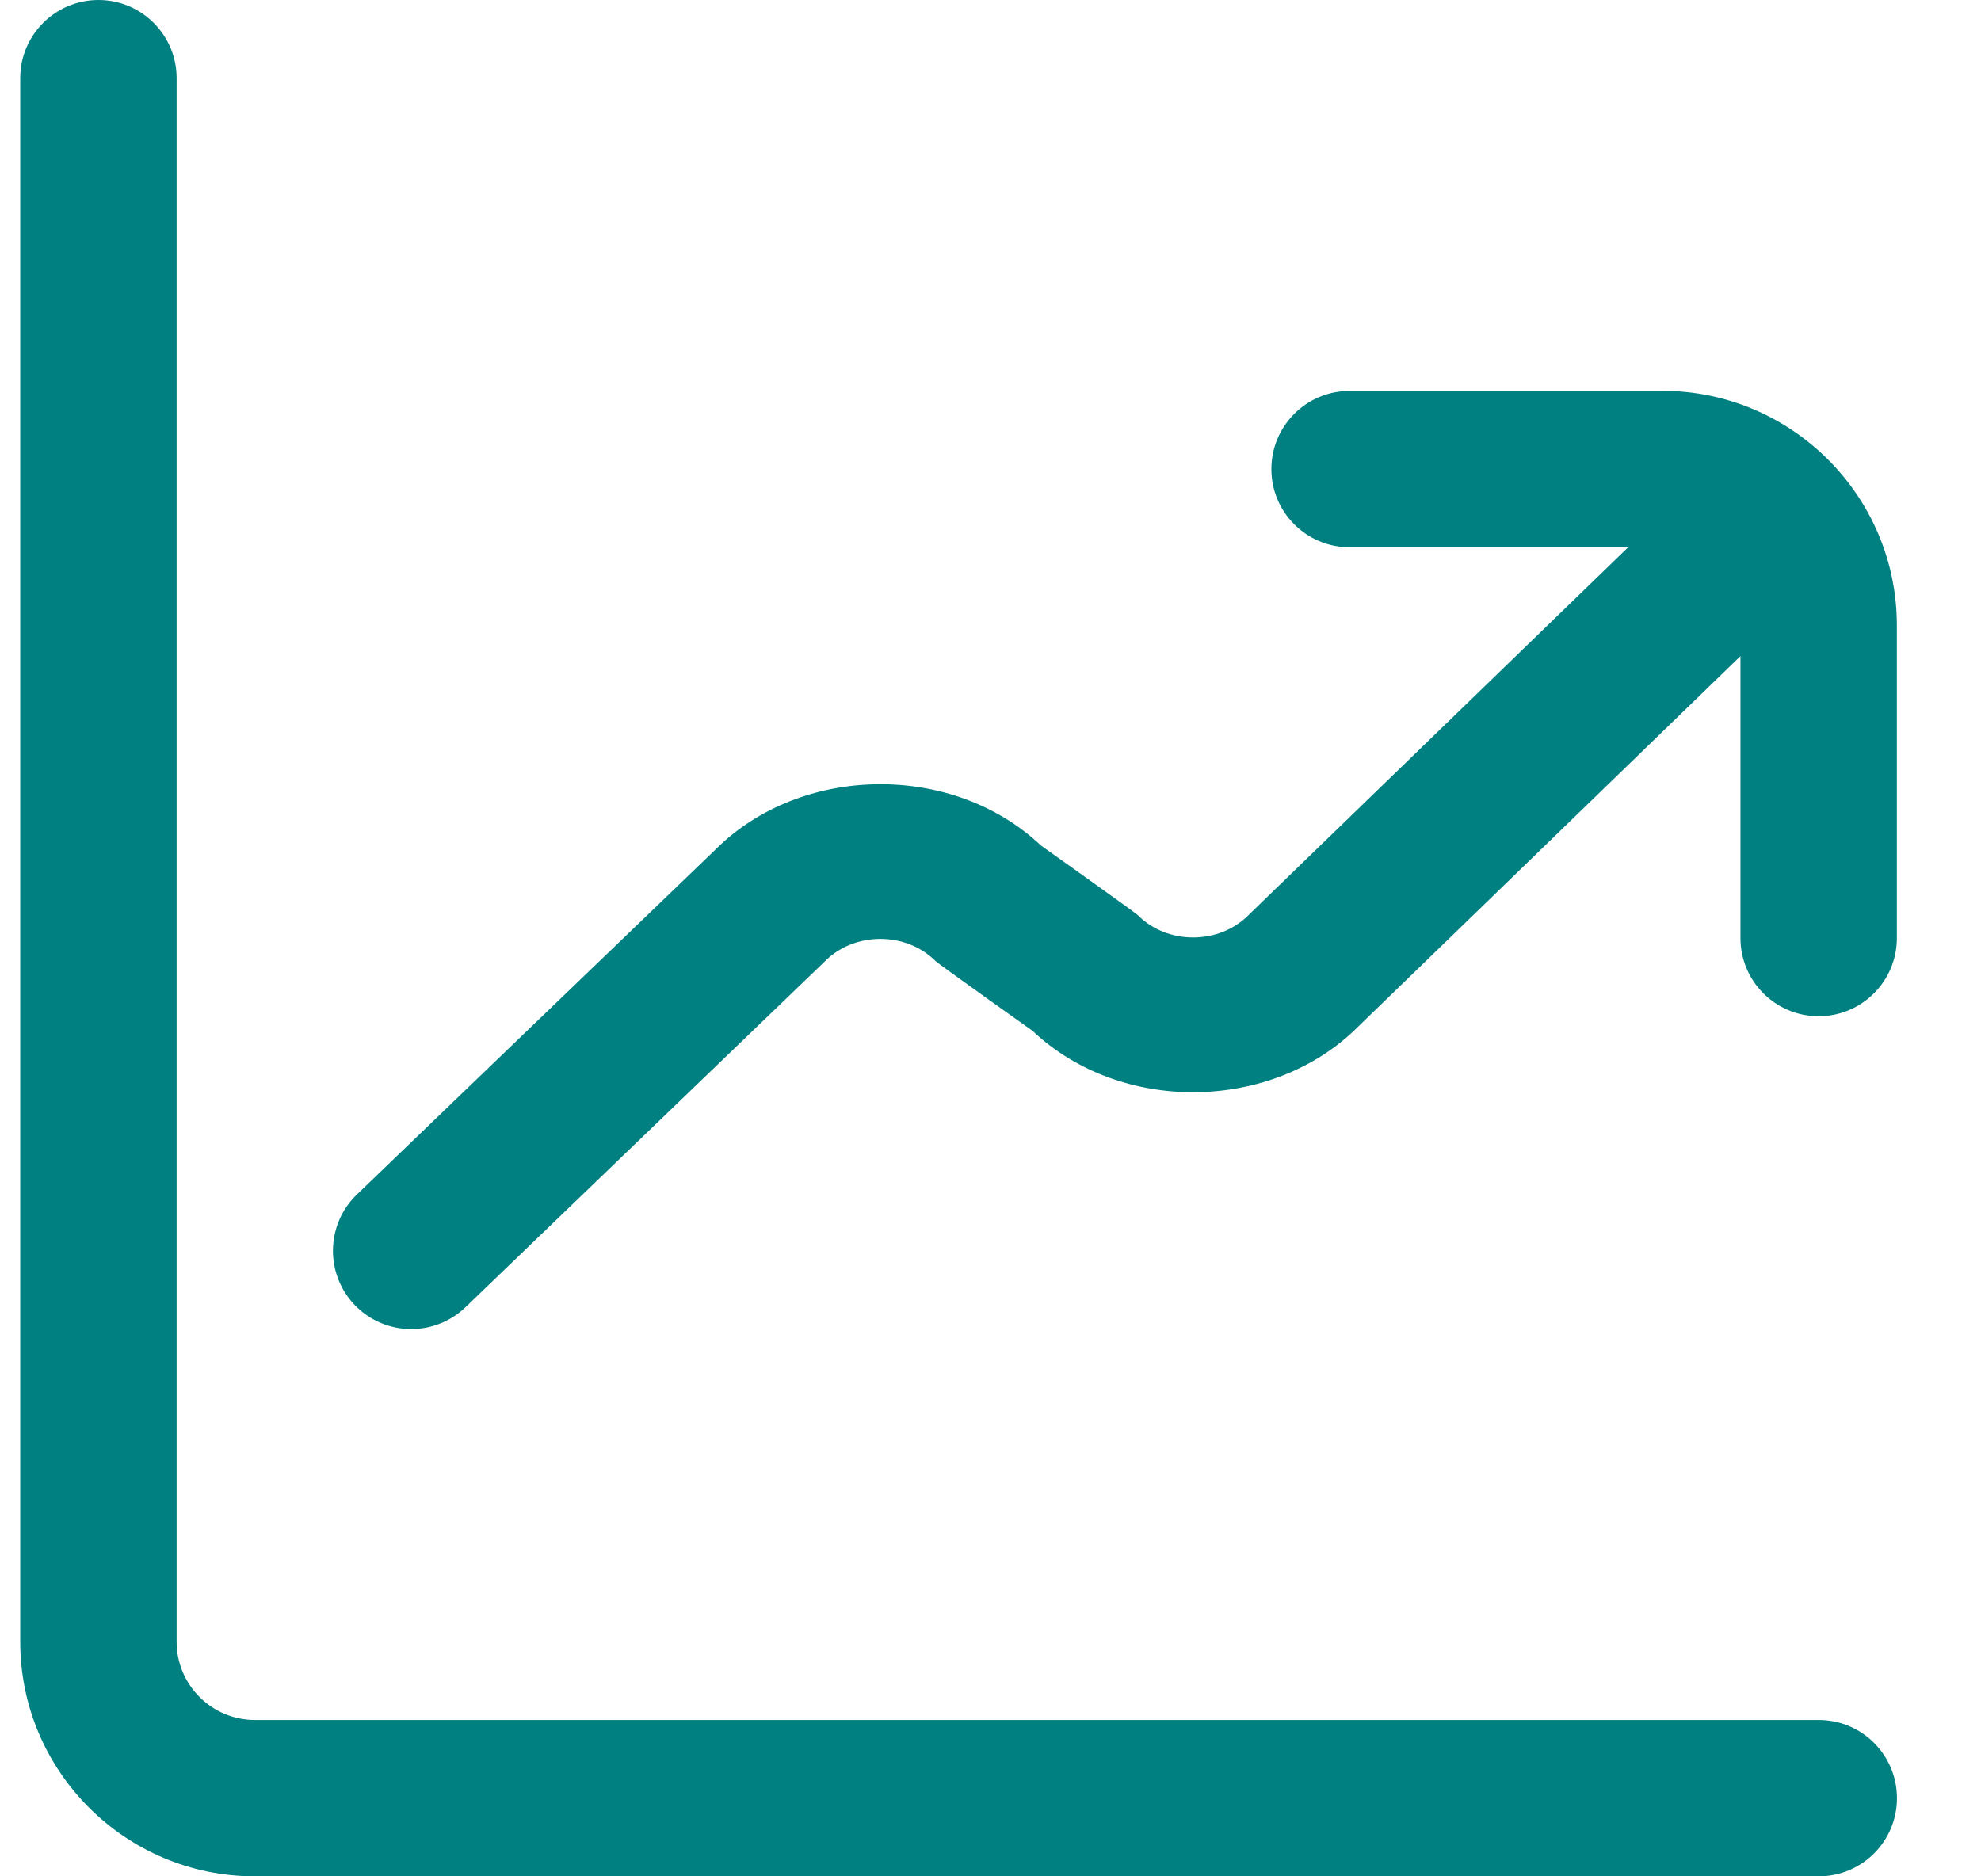 <svg width="19" height="18" viewBox="0 0 19 18" fill="none" xmlns="http://www.w3.org/2000/svg">
<g clip-path="url(#clip0_2193_470)">
<path d="M18.194 17.25C18.194 17.664 17.858 18 17.444 18H2.444C1.203 18 0.194 16.991 0.194 15.75V0.75C0.194 0.336 0.53 0 0.944 0C1.358 0 1.694 0.336 1.694 0.75V15.75C1.694 16.163 2.031 16.5 2.444 16.5H17.444C17.858 16.5 18.194 16.836 18.194 17.25ZM15.944 3.75H12.944C12.53 3.75 12.194 4.086 12.194 4.5C12.194 4.914 12.53 5.25 12.944 5.25H15.616L11.973 8.78C11.691 9.064 11.196 9.064 10.914 8.78C10.883 8.75 9.984 8.111 9.984 8.111C9.131 7.306 7.677 7.336 6.863 8.149L3.423 11.459C3.125 11.746 3.116 12.221 3.403 12.52C3.551 12.673 3.747 12.75 3.944 12.75C4.131 12.75 4.319 12.68 4.464 12.541L7.914 9.22C8.196 8.936 8.691 8.936 8.973 9.22C9.004 9.25 9.903 9.889 9.903 9.889C10.757 10.695 12.21 10.666 13.026 9.849L16.693 6.294V8.999C16.693 9.413 17.029 9.749 17.443 9.749C17.857 9.749 18.193 9.413 18.193 8.999V5.999C18.193 4.759 17.184 3.749 15.943 3.749L15.944 3.75Z" fill="#008080"/>
</g>
<defs>
<clipPath id="clip0_2193_470">
<rect width="18" height="18" fill="white" transform="translate(0.194)"/>
</clipPath>
</defs>
</svg>
